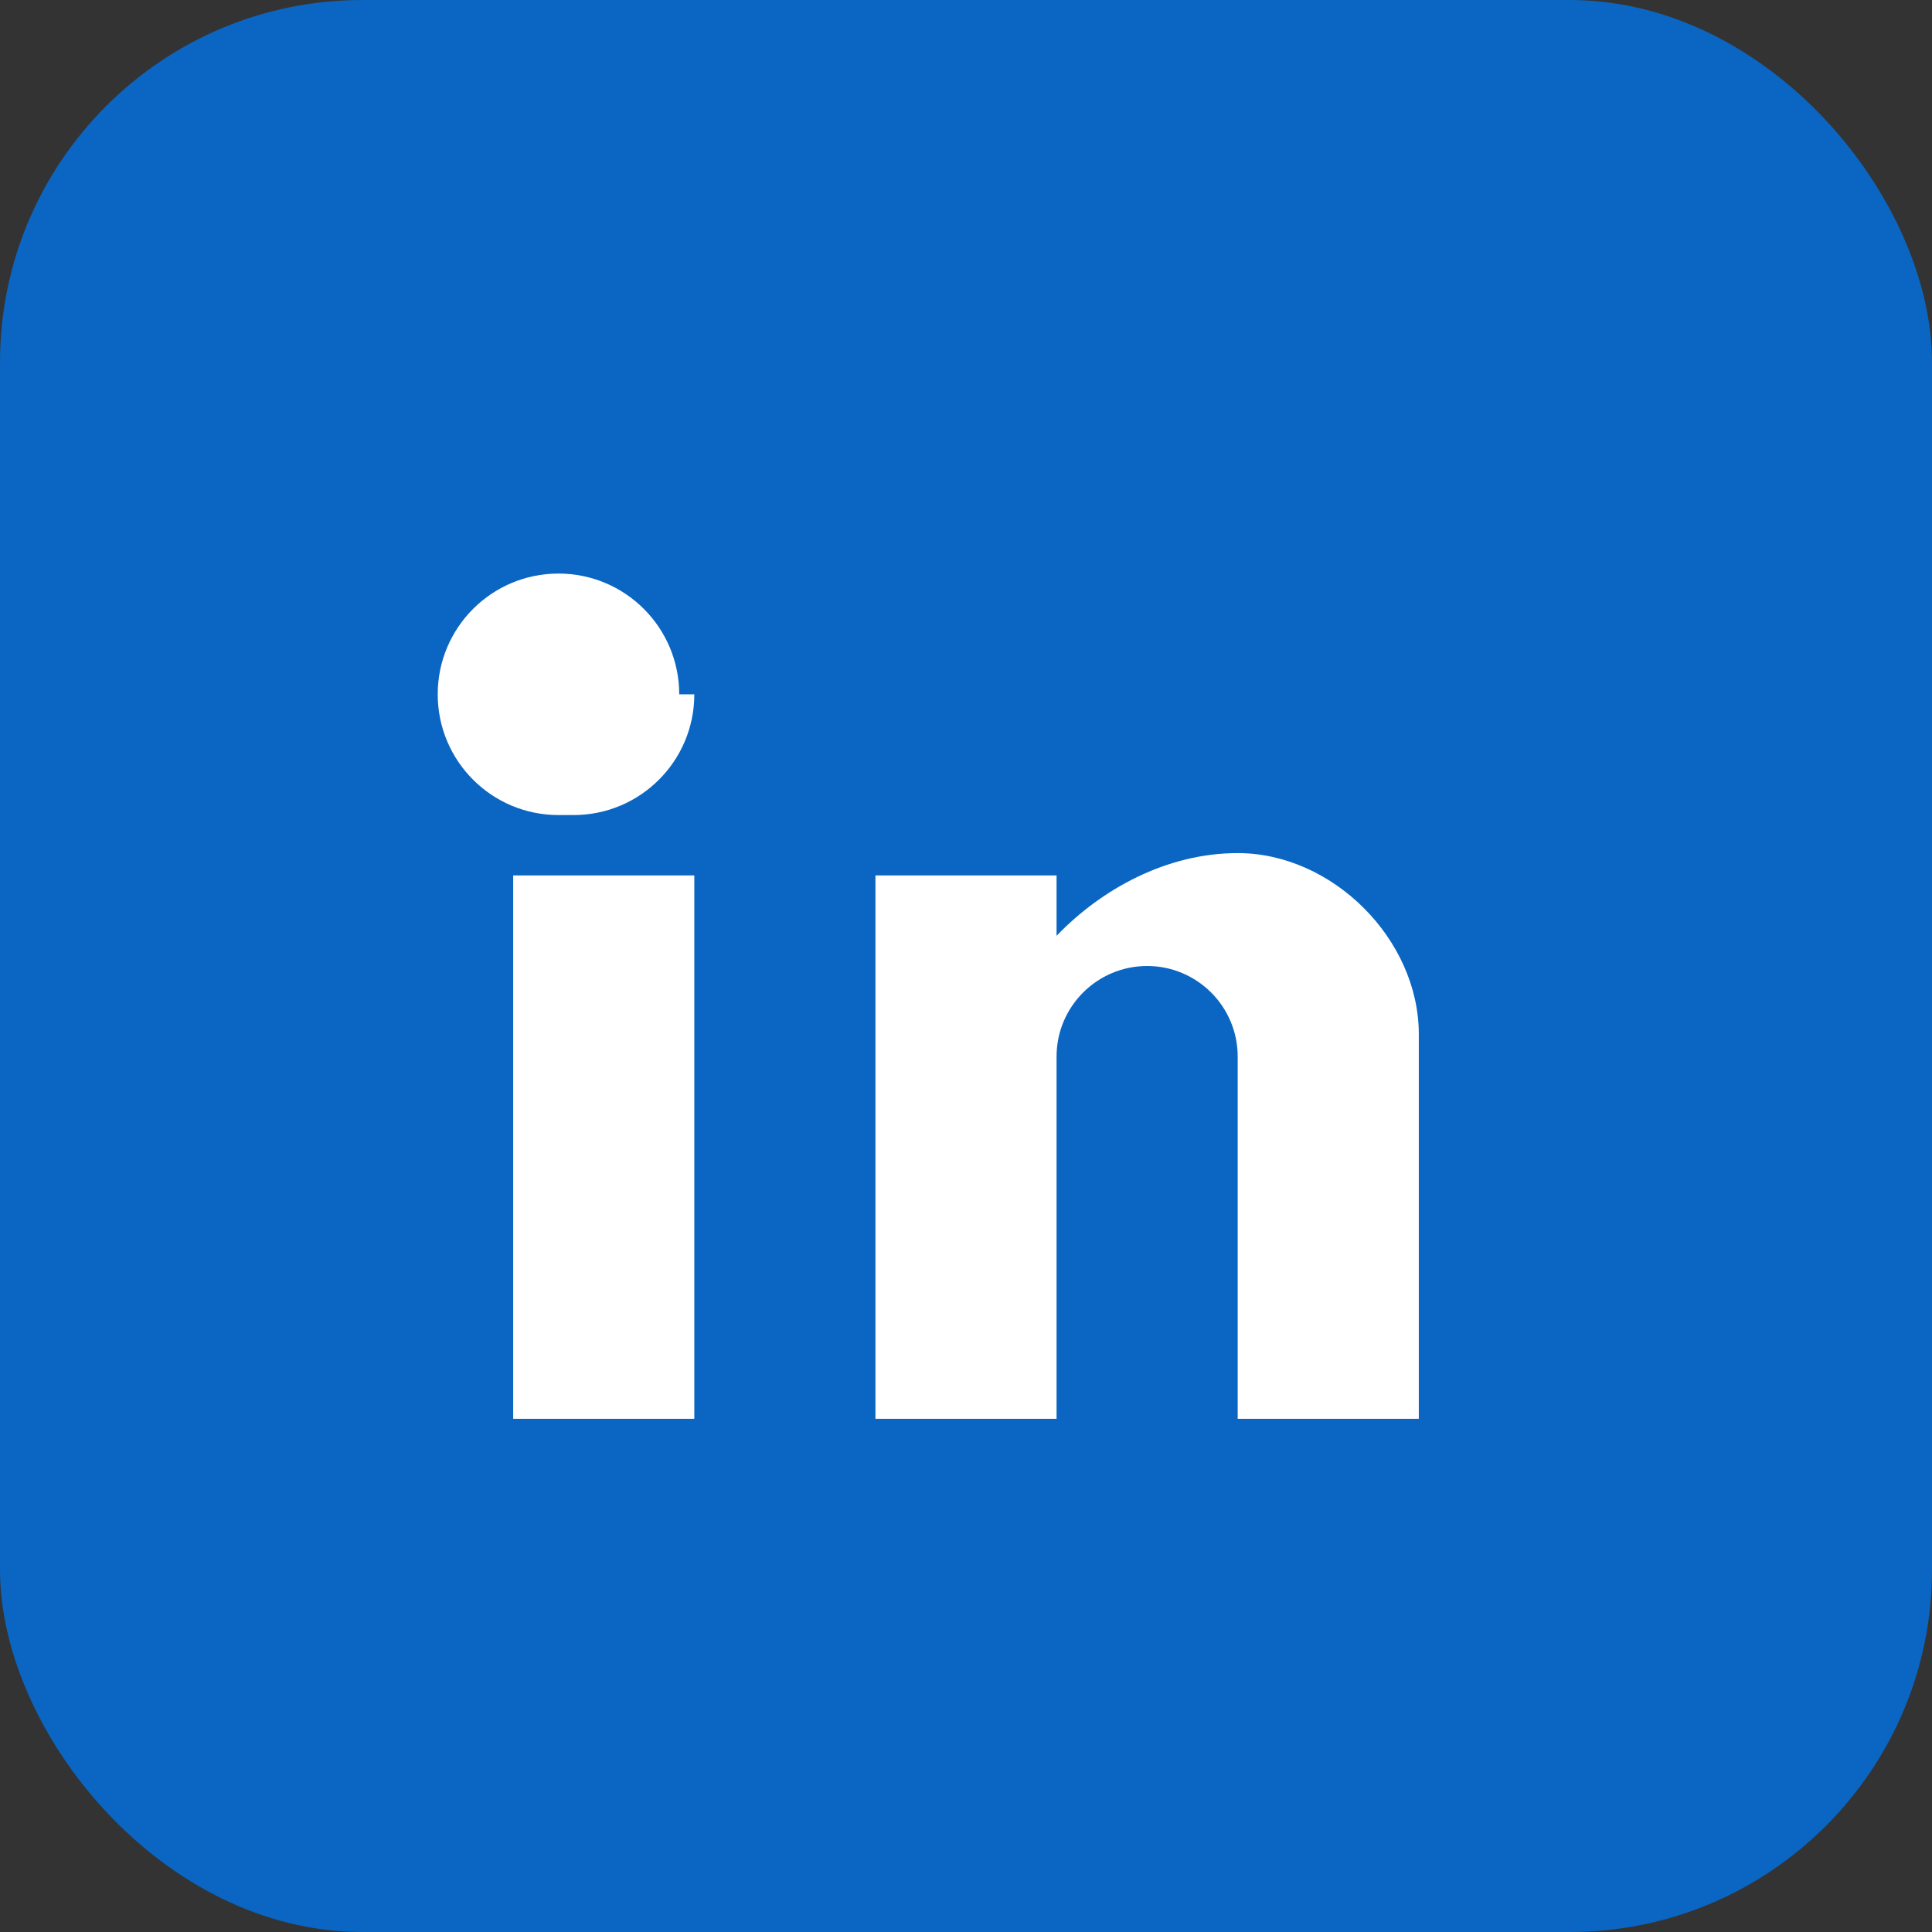 <svg width="32" height="32" viewBox="0 0 32 32" fill="none" xmlns="http://www.w3.org/2000/svg">
    <rect x="0" y="0" width="32" height="32" fill="#333333" stroke="none"/>
    <rect width="32" height="32" rx="6" fill="#0A66C2"/>
    <path d="M11.5 14.5V23.5H8.5V14.5H11.5ZM11.5 11.5C11.5 12.605 10.605 13.5 9.5 13.5H9.25C8.145 13.5 7.25 12.605 7.25 11.5C7.25 10.395 8.145 9.5 9.25 9.5C10.355 9.5 11.25 10.395 11.25 11.5H11.5Z" fill="white"/>
    <path d="M20.5 14.13C22.072 14.13 23.5 15.558 23.5 17.13V23.5H20.5V17.5C20.5 16.672 19.828 16 19 16C18.172 16 17.5 16.672 17.5 17.5V23.5H14.5V14.5H17.5V15.5C18.24 14.73 19.319 14.13 20.5 14.13Z" fill="white"/>
</svg>
